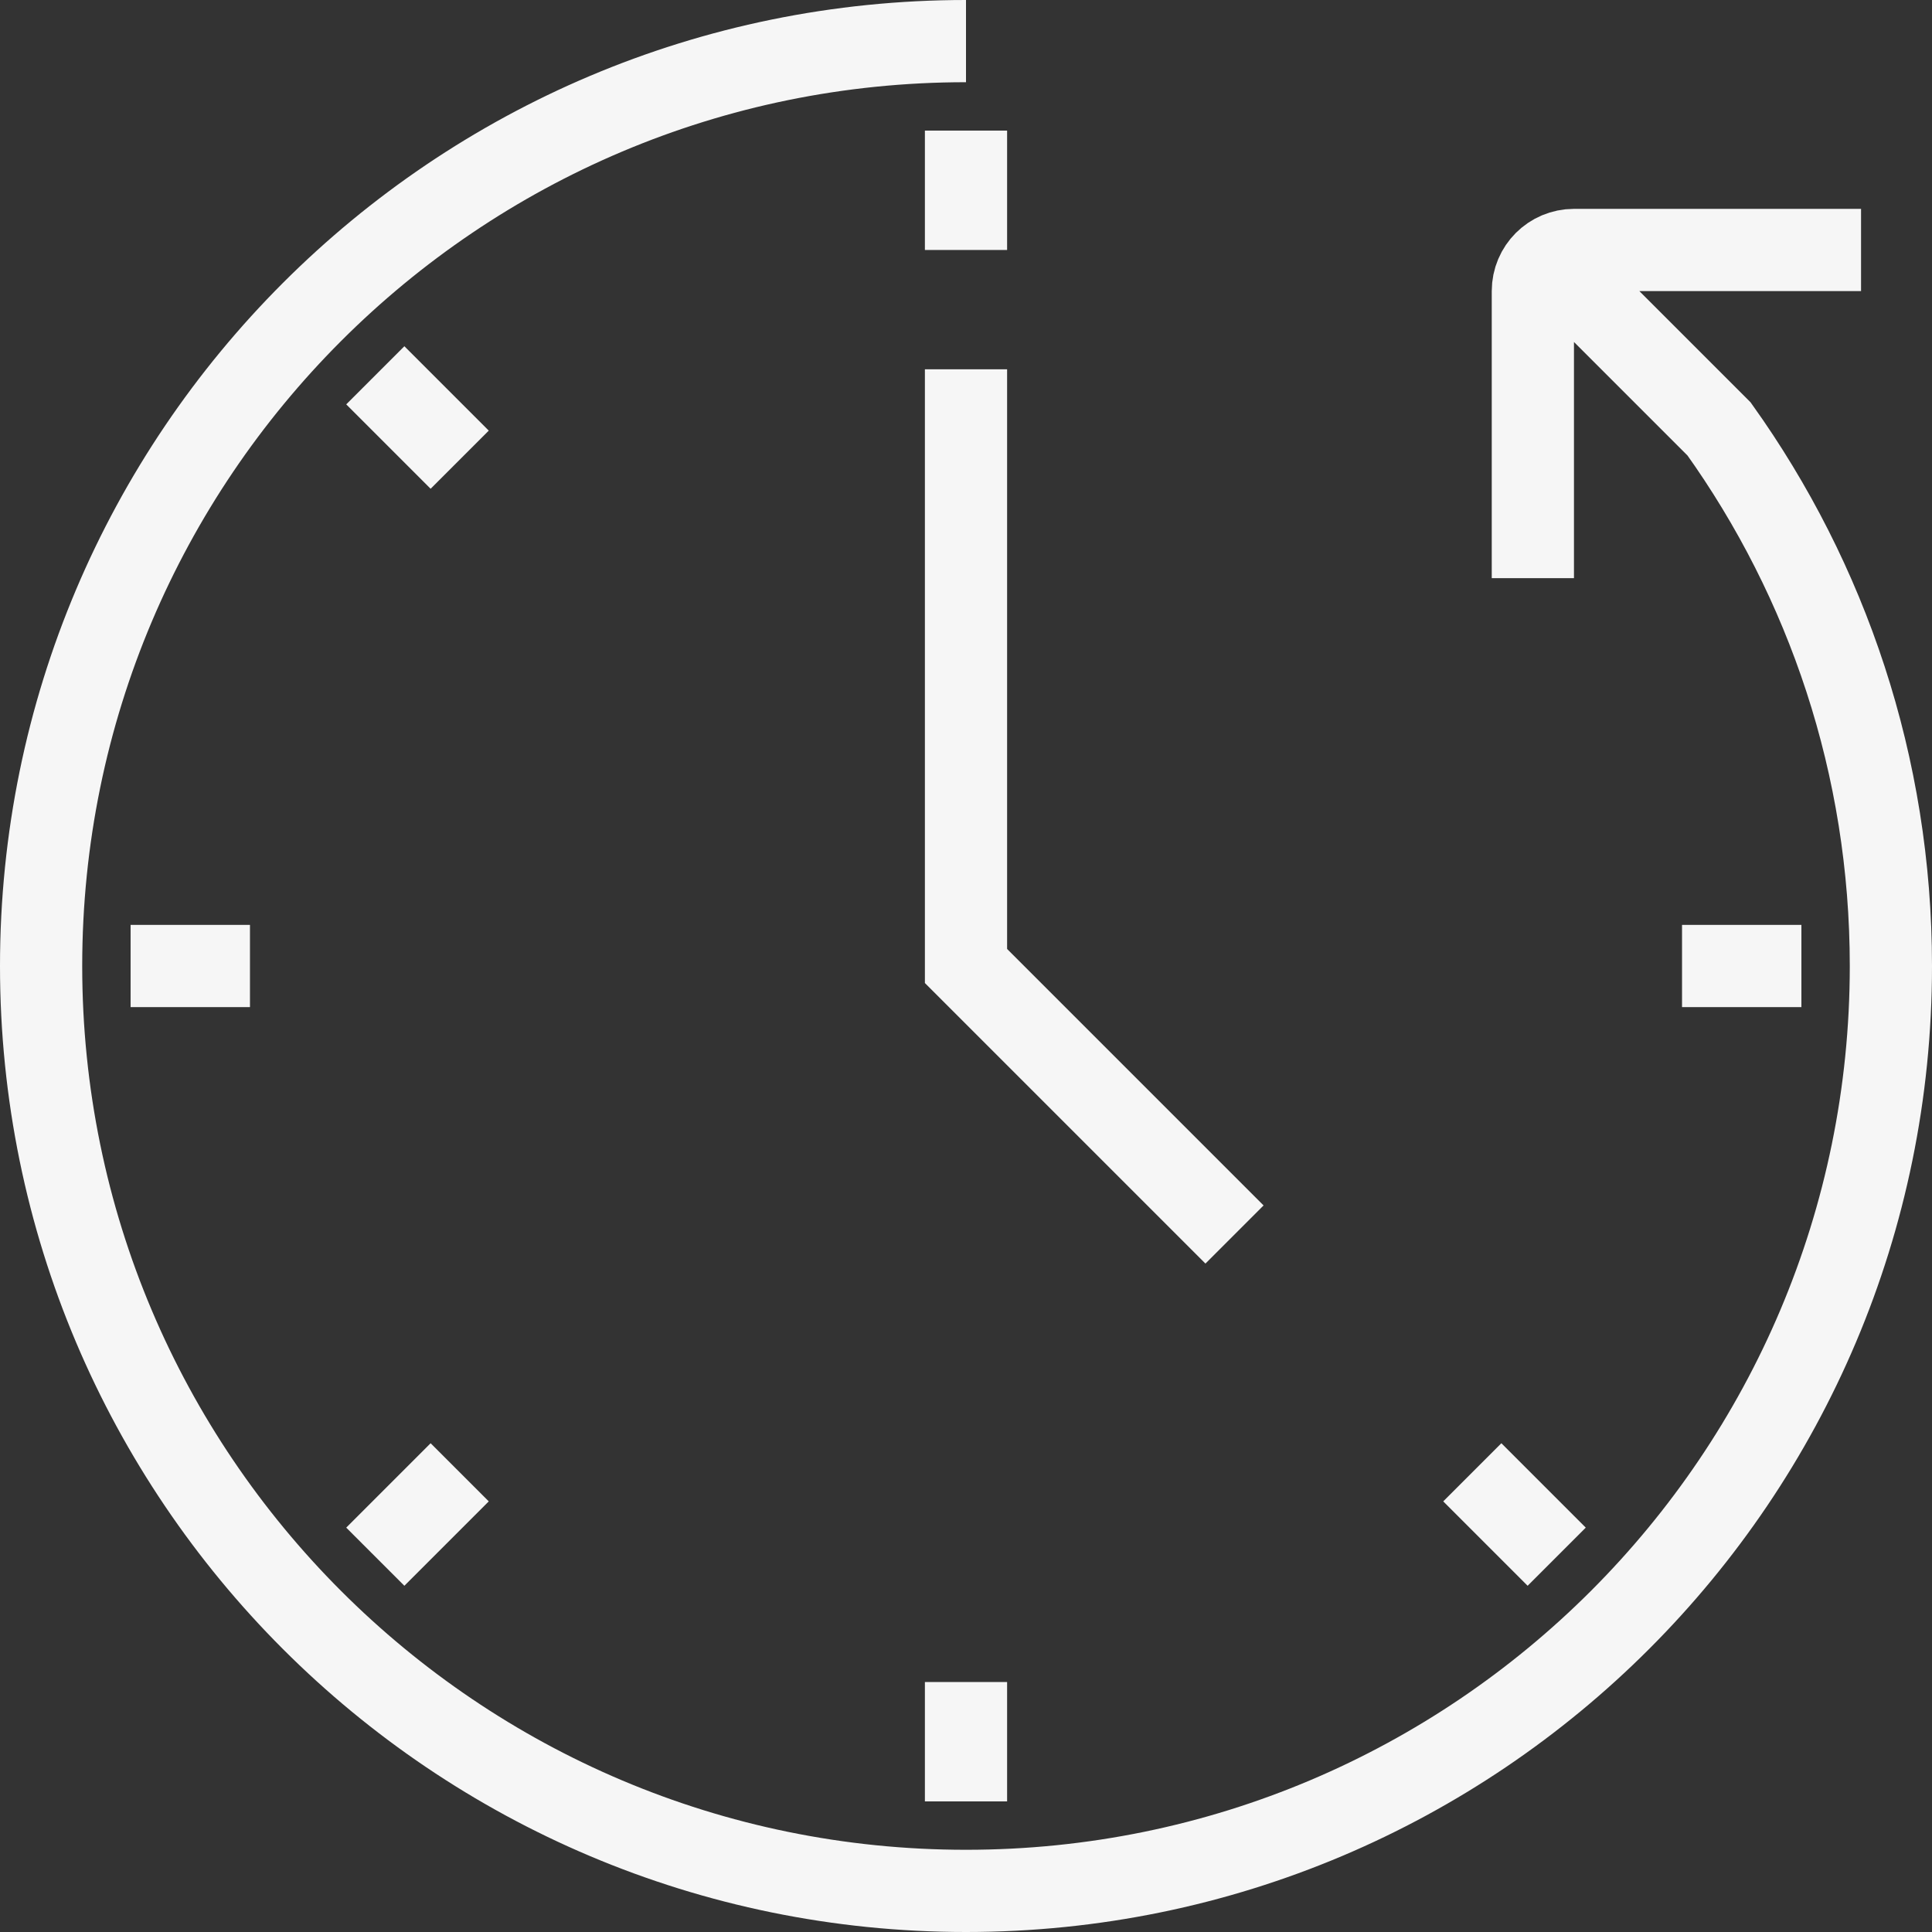 <?xml version="1.0" encoding="UTF-8"?>
<svg xmlns="http://www.w3.org/2000/svg" width="47" height="47" viewBox="0 0 47 47" fill="none">
  <rect x="0" y="0" width="47" height="47" fill="#333333" stroke="none"/>
  <path d="M23.5 8.984V23.5L30.032 30.032M3.177 23.5H6.081M40.919 23.5H43.823M23.5 43.823V40.919M23.5 6.081V3.177M9.13 37.87L11.183 35.817M37.87 37.87L35.817 35.817M11.183 11.183L9.13 9.13M23.5 1C11.073 1 1 11.073 1 23.5C1 35.926 11.073 46 23.5 46C35.926 46 46 35.926 46 23.5C46 18.628 44.451 14.118 41.82 10.435L37.741 6.356M37.29 14.065V7.081C37.29 6.528 37.738 6.081 38.29 6.081H45.274" stroke="#F6F6F6" stroke-width="2" stroke-miterlimit="10"></path>
</svg>
